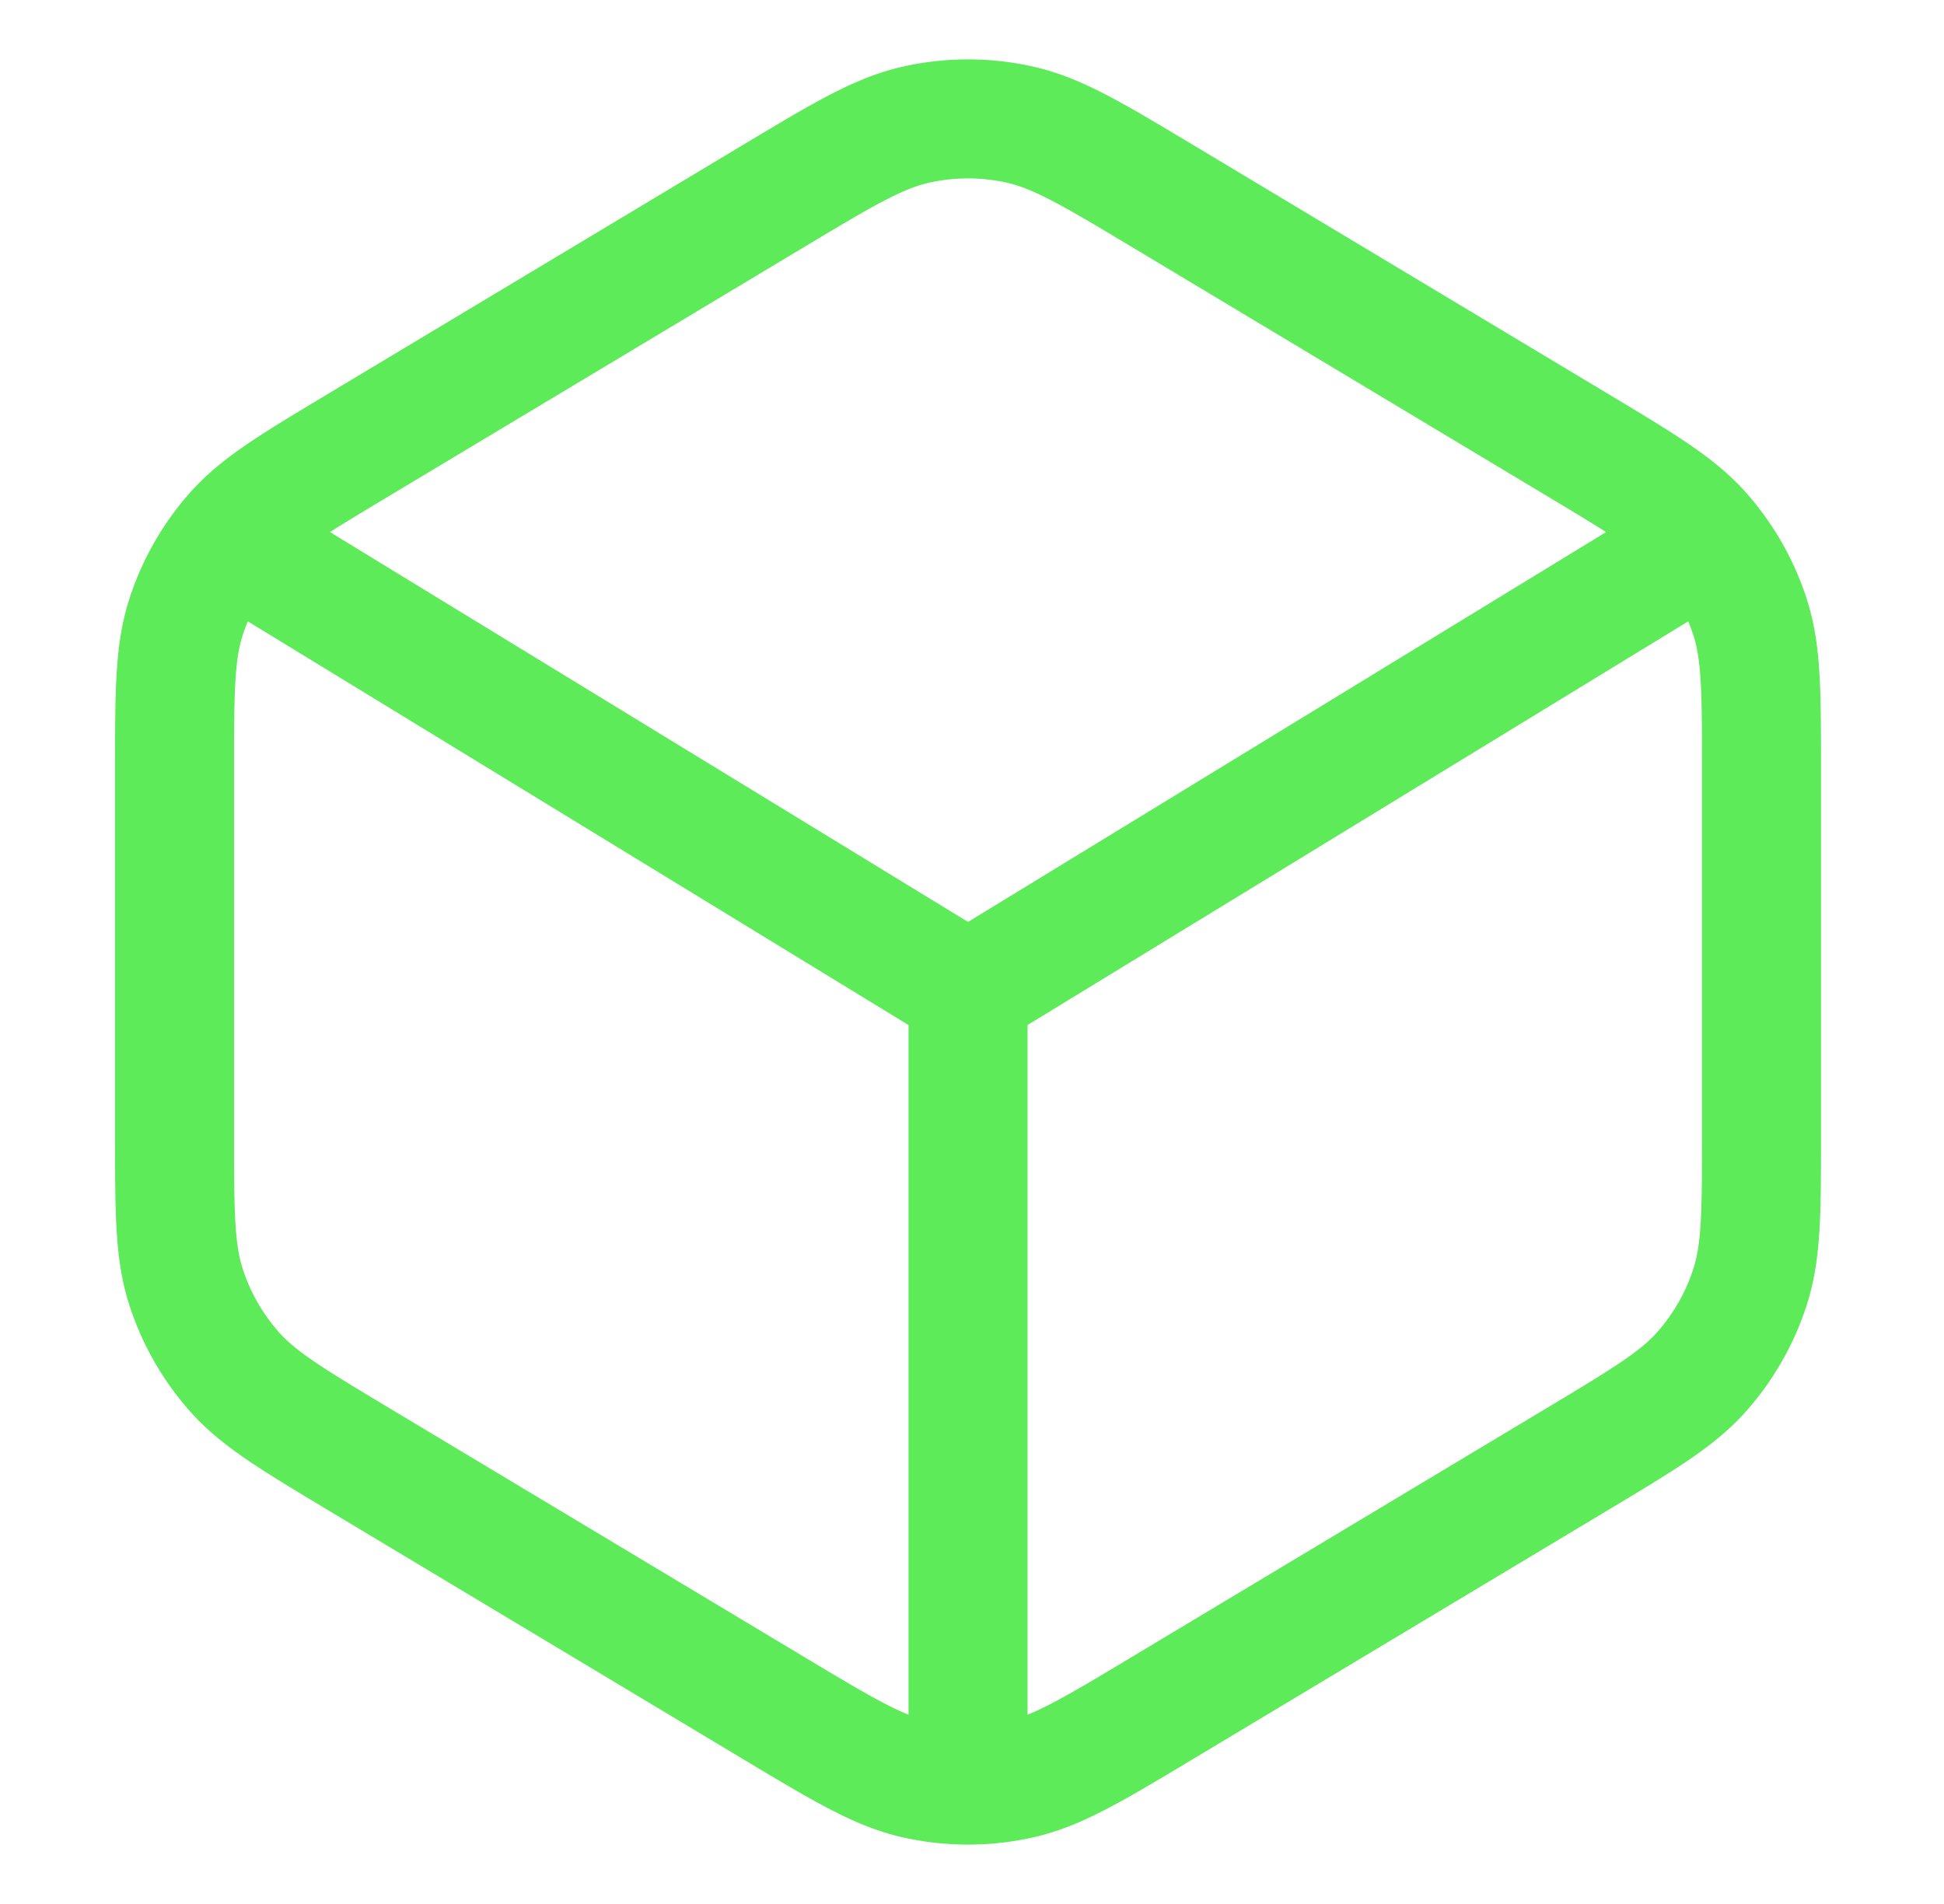 <?xml version="1.0" encoding="utf-8"?>
<svg xmlns="http://www.w3.org/2000/svg" fill="none" viewBox="0 0 49 48" class="w-12 h-12">
  <path d="m24.4 25 18-11m-18 11-18-11m18 11v20m-20-25.565v9.13c0 1.982 0 2.973.284 3.863a6 6 0 0 0 1.21 2.137c.617.702 1.467 1.212 3.167 2.232l10.4 6.24c1.796 1.077 2.694 1.616 3.652 1.826a6 6 0 0 0 2.574 0c.958-.21 1.856-.749 3.652-1.827l10.4-6.24c1.7-1.02 2.55-1.53 3.167-2.231a6.002 6.002 0 0 0 1.21-2.137c.284-.89.284-1.881.284-3.863v-9.13c0-1.982 0-2.973-.284-3.863a6.002 6.002 0 0 0-1.21-2.137c-.617-.702-1.467-1.212-3.167-2.232l-10.4-6.24c-1.796-1.077-2.694-1.616-3.652-1.826a6 6 0 0 0-2.574 0c-.958.21-1.856.749-3.652 1.826l-10.4 6.24c-1.7 1.02-2.55 1.53-3.167 2.232a6 6 0 0 0-1.21 2.137c-.284.89-.284 1.881-.284 3.863Z" stroke="#5DEB5A" stroke-width="3" stroke-linecap="round" stroke-linejoin="round"/>
</svg>